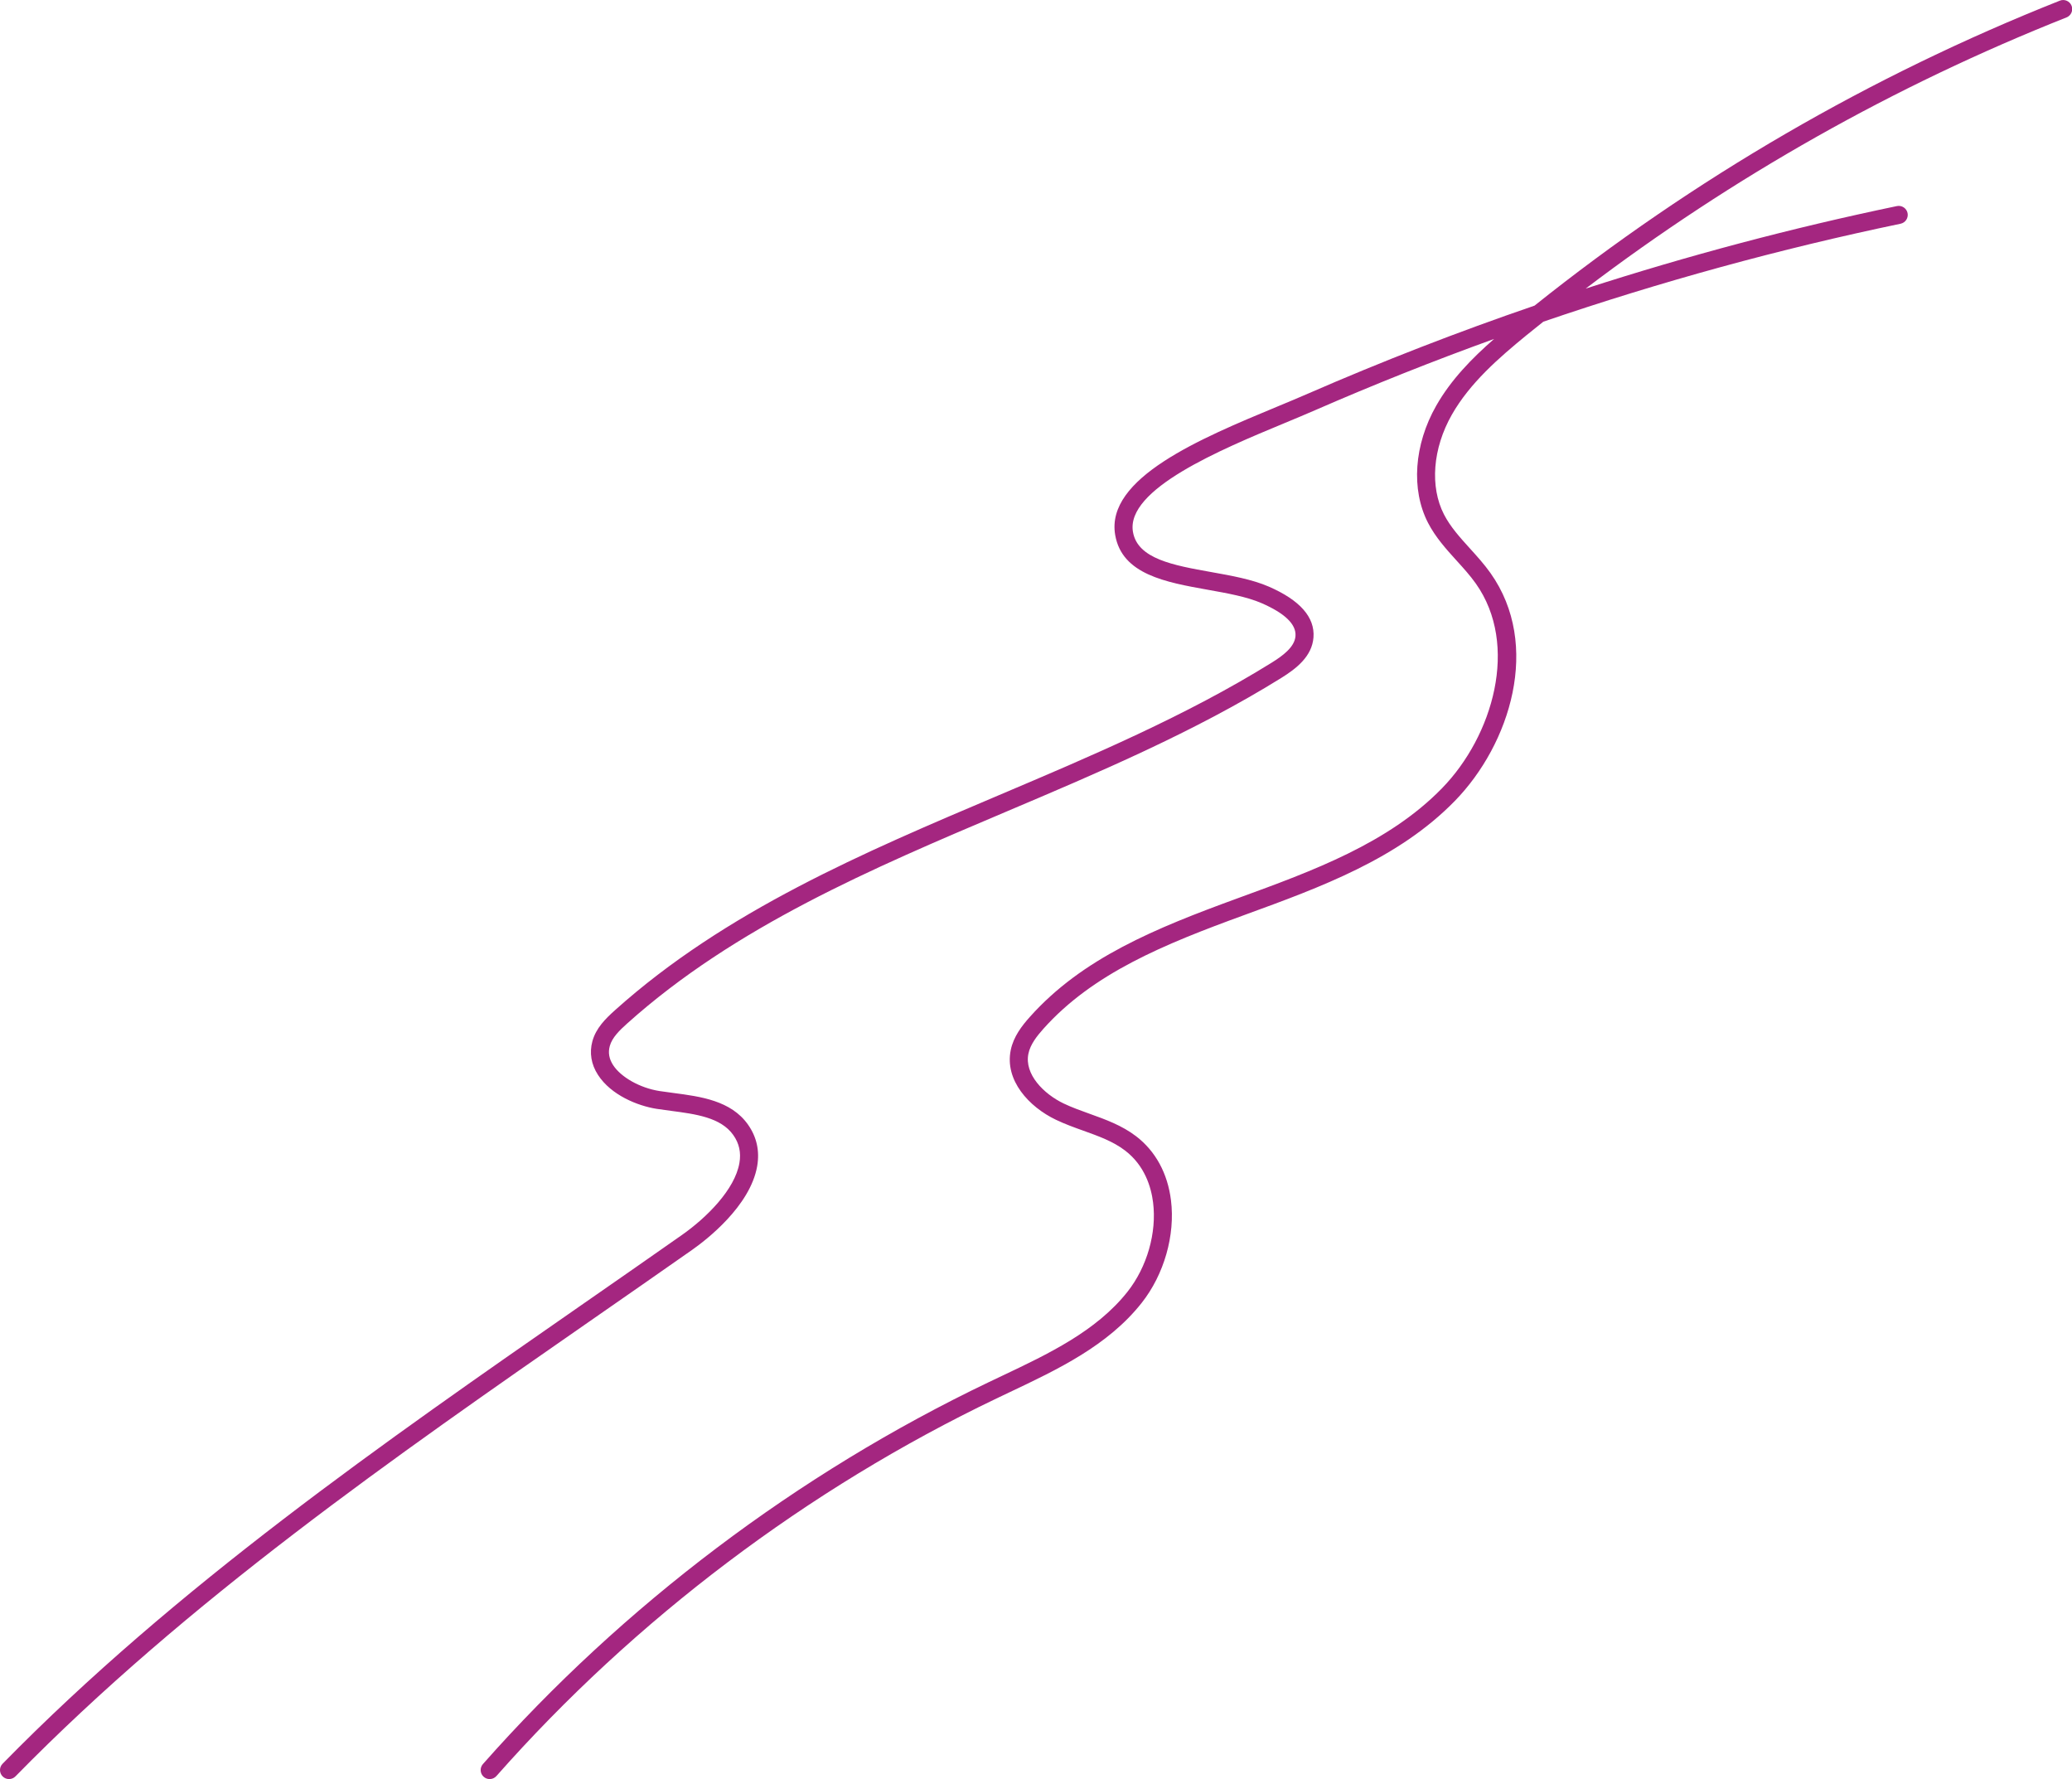 <?xml version="1.0" encoding="UTF-8" standalone="no"?><svg xmlns="http://www.w3.org/2000/svg" xmlns:xlink="http://www.w3.org/1999/xlink" fill="#000000" height="424.4" preserveAspectRatio="xMidYMid meet" version="1" viewBox="0.0 0.0 494.4 424.4" width="494.4" zoomAndPan="magnify"><defs><clipPath id="a"><path d="M 0 0 L 494.449 0 L 494.449 424.41 L 0 424.41 Z M 0 0"/></clipPath></defs><g><g clip-path="url(#a)" id="change1_1"><path d="M 494.297 1.363 C 493.859 0.258 492.605 -0.281 491.504 0.156 C 446.281 18.09 404.148 42.566 366.16 72.906 C 347.852 79.184 329.793 86.188 312.082 93.91 C 309.832 94.895 307.348 95.926 304.738 97.008 C 286.469 104.598 263.73 114.043 266.098 127.641 C 267.73 137.039 278.16 138.902 288.246 140.703 C 292.805 141.516 297.516 142.359 301.023 143.883 C 306.605 146.312 309.324 148.949 309.117 151.73 C 308.922 154.344 306.125 156.414 303.414 158.098 C 283.039 170.754 260.297 180.391 238.305 189.715 C 206.242 203.301 173.094 217.352 146.758 240.977 C 144.492 243.008 142.211 245.254 141.348 248.402 C 140.602 251.141 141.059 253.91 142.676 256.41 C 145.812 261.266 152.172 263.812 156.664 264.52 C 157.801 264.695 158.965 264.852 160.145 265.004 C 165.969 265.773 171.992 266.562 174.961 270.758 C 176.383 272.766 176.863 274.953 176.43 277.449 C 175.336 283.777 168.625 290.465 162.715 294.613 C 154.898 300.102 147.047 305.559 139.188 311.016 C 91.395 344.215 41.973 378.547 0.613 420.754 C -0.219 421.602 -0.203 422.965 0.645 423.793 C 1.066 424.207 1.609 424.41 2.152 424.41 C 2.711 424.41 3.266 424.195 3.688 423.766 C 44.762 381.848 94.012 347.637 141.645 314.547 C 149.508 309.086 157.363 303.629 165.188 298.137 C 168.398 295.883 179.008 287.777 180.672 278.188 C 181.297 274.559 180.559 271.223 178.473 268.273 C 174.422 262.539 167.133 261.582 160.707 260.738 C 159.562 260.59 158.434 260.441 157.332 260.27 C 152.719 259.539 148.176 256.996 146.289 254.078 C 145.328 252.59 145.07 251.105 145.5 249.539 C 146.051 247.516 147.844 245.781 149.629 244.18 C 175.434 221.031 208.246 207.125 239.98 193.676 C 262.129 184.289 285.027 174.586 305.684 161.754 C 309.316 159.5 313.07 156.586 313.41 152.051 C 313.77 147.246 310.18 143.172 302.742 139.938 C 298.77 138.211 293.805 137.324 289.004 136.469 C 279.977 134.855 271.453 133.332 270.336 126.902 C 268.559 116.695 291.324 107.238 306.387 100.984 C 309.023 99.887 311.531 98.848 313.801 97.855 C 327.836 91.734 342.086 86.066 356.508 80.855 C 351.234 85.465 346.223 90.578 342.688 96.797 C 337.398 106.094 336.652 116.793 340.738 124.719 C 342.52 128.172 345.082 131.004 347.562 133.738 C 349.223 135.566 350.789 137.297 352.137 139.195 C 362.559 153.902 356.223 175.586 344.074 188.047 C 331.277 201.176 313.176 207.777 295.664 214.16 L 295.402 214.258 C 275.637 221.465 258.254 228.57 245.73 242.594 C 243.848 244.699 241.832 247.289 241.176 250.492 C 239.688 257.715 245.52 264.055 251.965 267.133 C 254.102 268.156 256.336 268.961 258.496 269.734 C 262.156 271.047 265.609 272.289 268.461 274.473 C 273.148 278.059 274.68 283.188 275.137 286.859 C 276.039 294.082 273.703 302.238 269.039 308.148 C 261.605 317.559 250.121 322.996 239.016 328.258 L 235.895 329.742 C 190.367 351.516 148.641 383.016 115.23 420.832 C 114.441 421.727 114.527 423.082 115.418 423.871 C 115.828 424.234 116.336 424.41 116.844 424.41 C 117.438 424.41 118.031 424.164 118.453 423.684 C 151.488 386.293 192.742 355.152 237.754 333.625 L 240.855 332.148 C 252.41 326.676 264.359 321.016 272.414 310.816 C 277.77 304.035 280.449 294.652 279.406 286.324 C 278.602 279.891 275.723 274.613 271.078 271.055 C 267.695 268.465 263.758 267.051 259.949 265.684 C 257.797 264.91 255.762 264.18 253.816 263.254 C 249.051 260.973 244.375 256.277 245.391 251.359 C 245.84 249.156 247.438 247.141 248.938 245.457 C 260.797 232.184 277.664 225.305 296.875 218.301 L 297.137 218.203 C 315.102 211.652 333.676 204.883 347.156 191.051 C 360.348 177.516 367.809 153.867 355.645 136.707 C 354.152 134.598 352.422 132.691 350.75 130.848 C 348.352 128.199 346.086 125.699 344.562 122.75 C 341.137 116.102 341.852 106.973 346.426 98.926 C 350.727 91.367 357.617 85.387 364.309 79.91 C 365.617 78.84 366.945 77.797 368.262 76.738 C 396.168 67.203 424.672 59.375 453.496 53.371 C 454.66 53.129 455.406 51.988 455.164 50.824 C 454.922 49.664 453.777 48.922 452.621 49.16 C 427.562 54.379 402.746 60.969 378.352 68.852 C 413.484 42.18 452.004 20.449 493.09 4.156 C 494.195 3.719 494.734 2.469 494.297 1.363" fill="#a42680"/></g></g></svg>